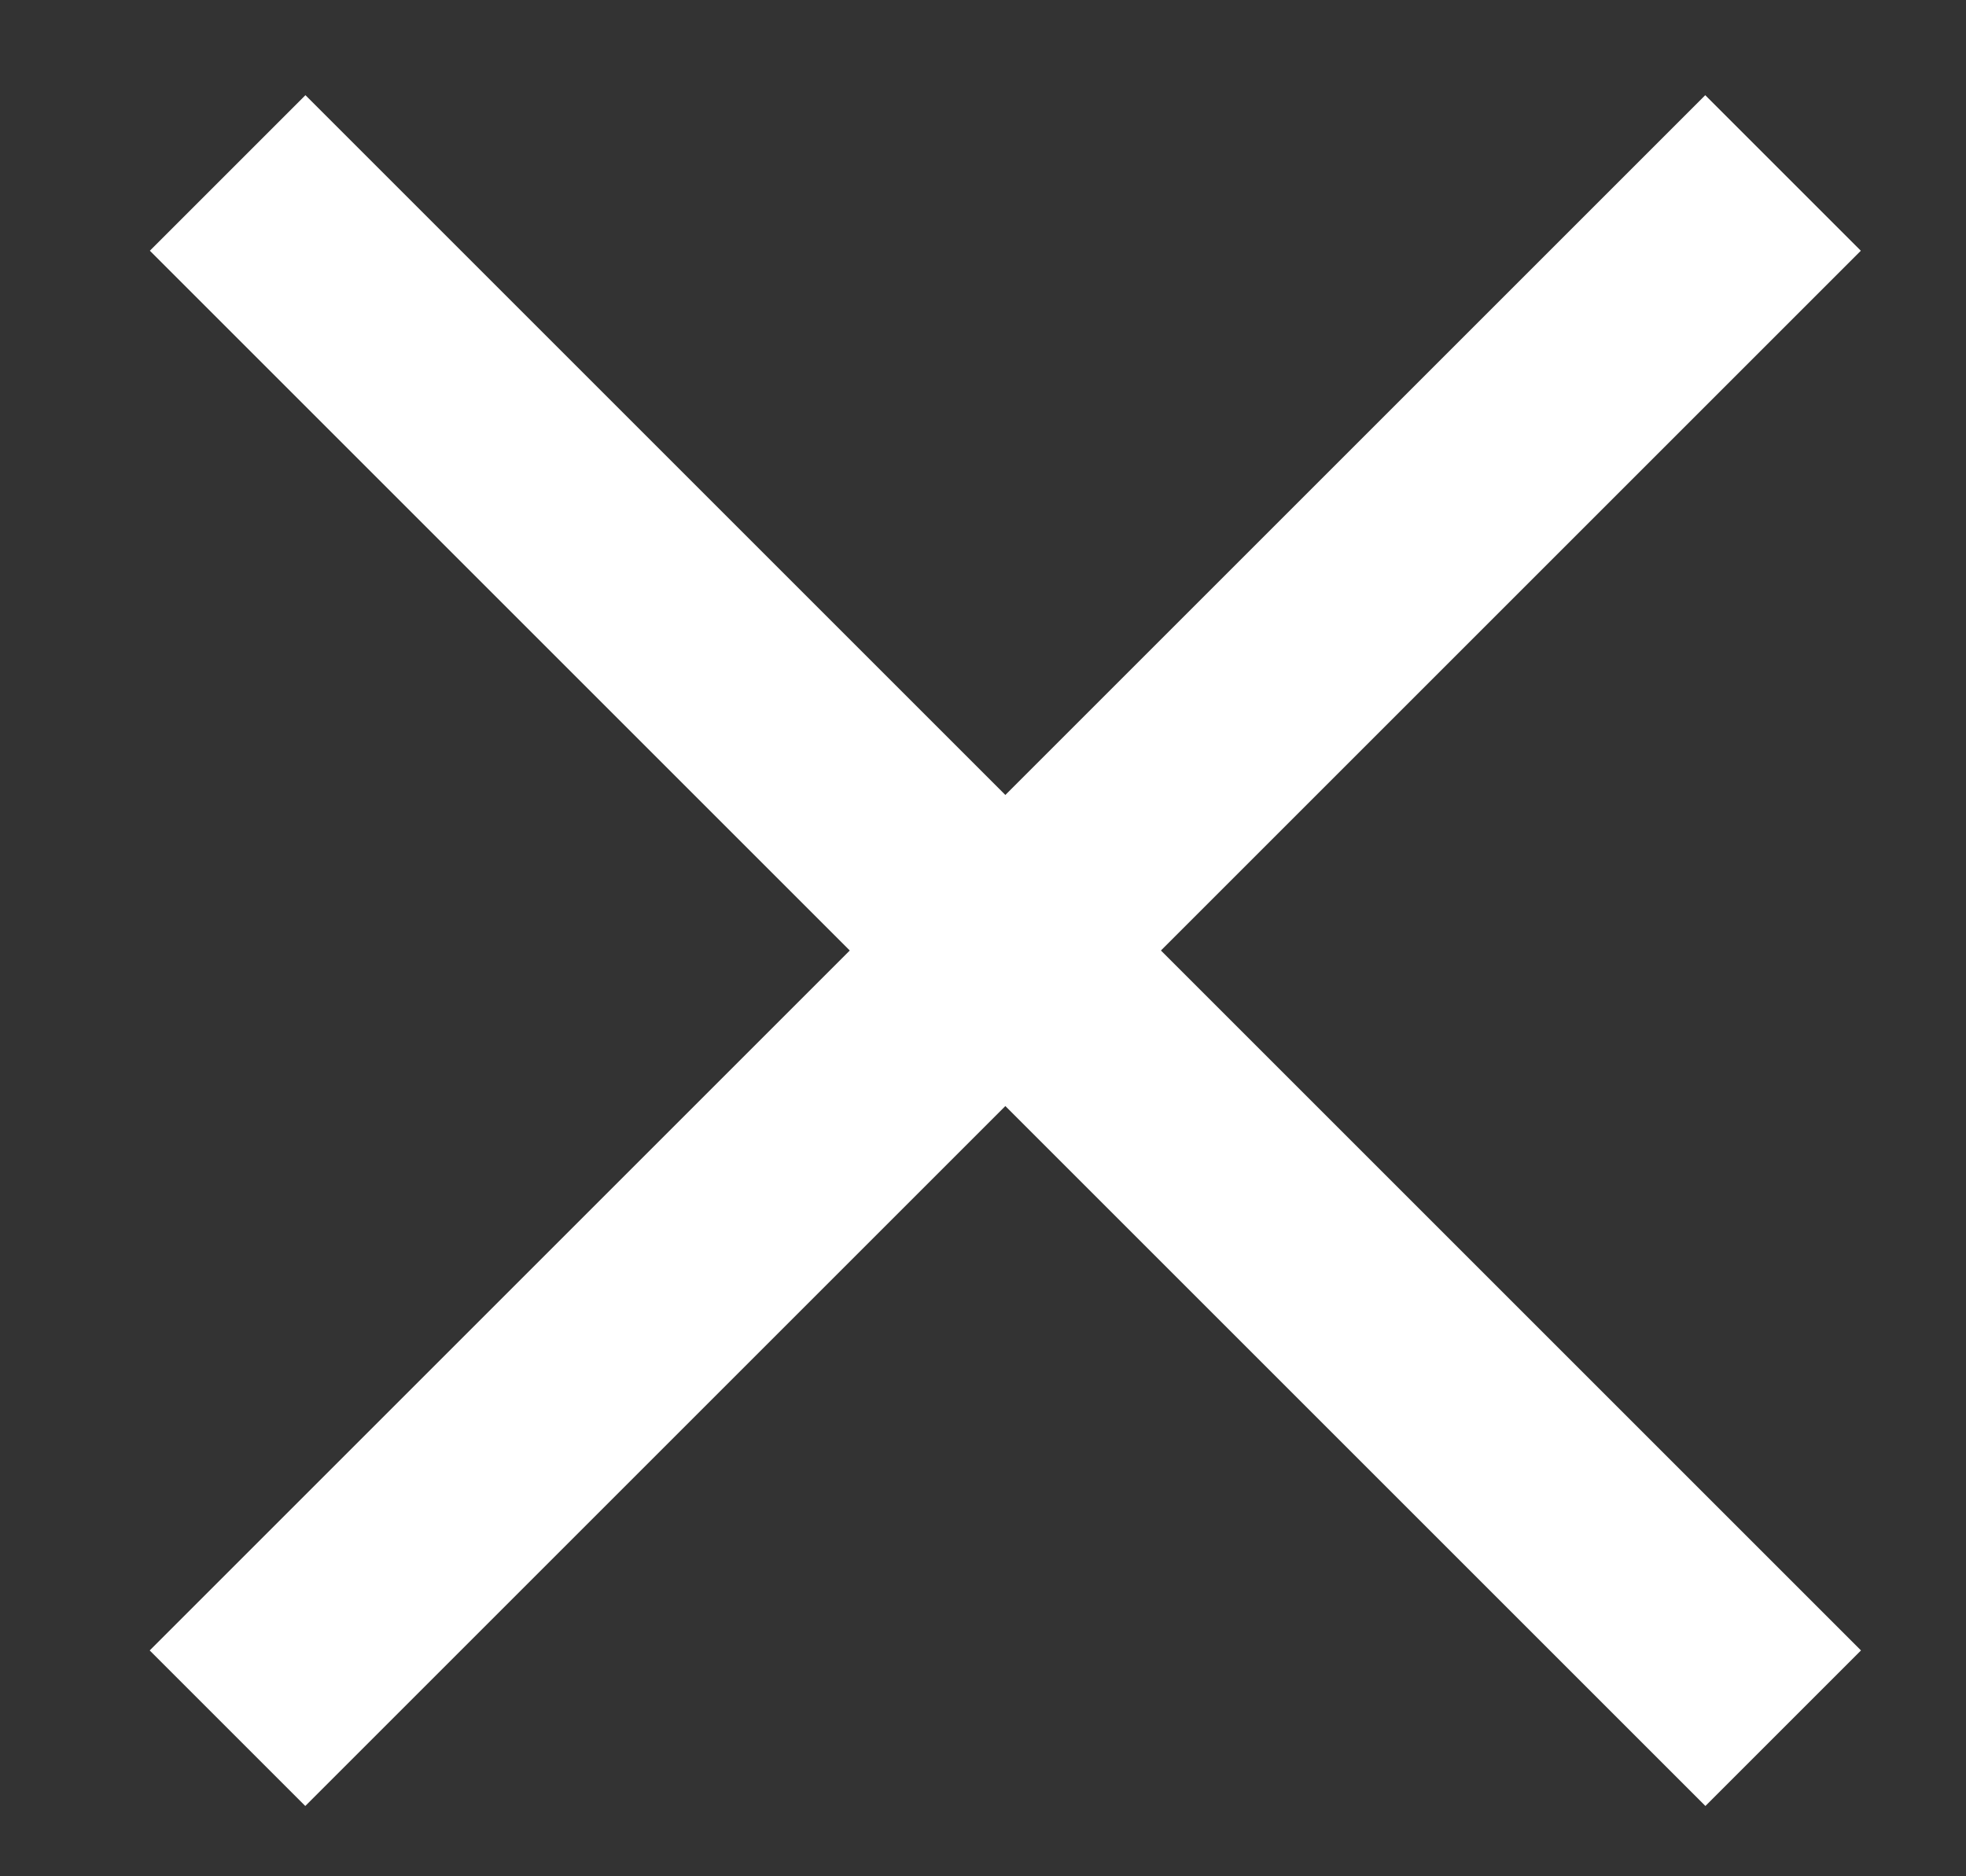 <?xml version="1.0" encoding="UTF-8"?>
<svg width="22px" height="21px" viewBox="0 0 22 21" version="1.1" xmlns="http://www.w3.org/2000/svg" xmlns:xlink="http://www.w3.org/1999/xlink">
    <rect x="0" y="0" width="22" height="21" fill="#333333" stroke="none"/>
    <title>Group</title>
    <g id="MOBILE" stroke="none" stroke-width="1" fill="none" fill-rule="evenodd">
        <g id="BURGER-MENU" transform="translate(-149, -60)" fill="#FFFFFF">
            <g id="Group" transform="translate(149, 60)">
                <g id="BURGER" transform="translate(11.259, 10.448) rotate(45) translate(-11.259, -10.448) translate(-1.741, 8.948)">
                    <rect id="Rectangle" x="0.821" y="0.41" width="24.617" height="2.462"></rect>
                </g>
                <g id="BURGER" transform="translate(11.241, 10.448) scale(-1, 1) rotate(45) translate(-11.241, -10.448) translate(-1.759, 8.948)">
                    <rect id="Rectangle" x="0.821" y="0.41" width="24.617" height="2.462"></rect>
                </g>
            </g>
        </g>
    </g>
</svg>
